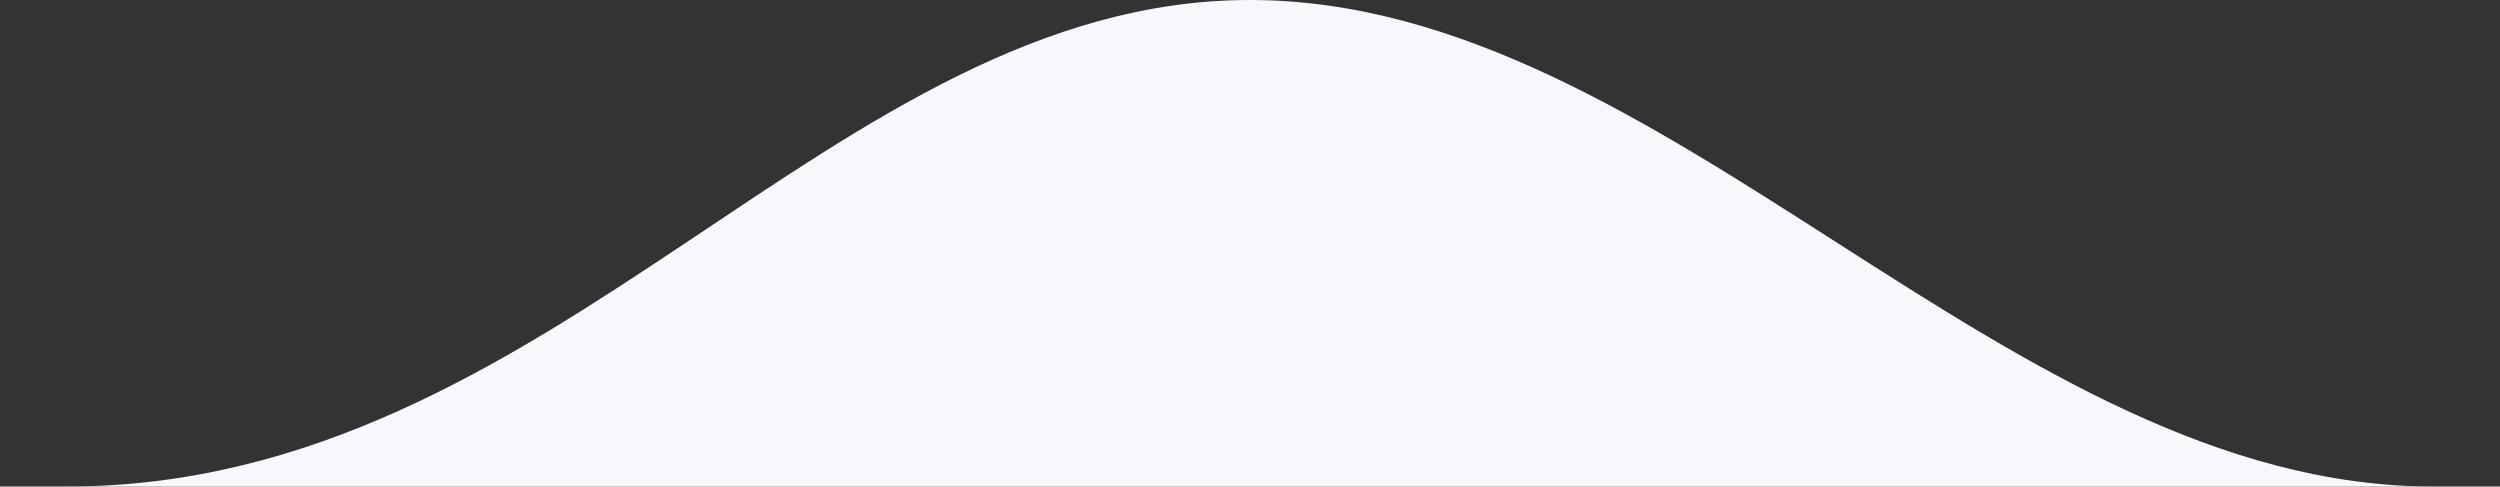 <svg id="Group_9598" data-name="Group 9598" xmlns="http://www.w3.org/2000/svg" xmlns:xlink="http://www.w3.org/1999/xlink" width="645.682" height="125.657" viewBox="0 0 645.682 125.657">
  <rect x="0" y="0" width="645.682" height="125.657" fill="#333333" stroke="none"/>
  <defs>
    <clipPath id="clip-path">
      <rect id="Rectangle_64" data-name="Rectangle 64" width="645.682" height="125.657" fill="#f7f7fc"/>
    </clipPath>
  </defs>
  <g id="Group_9597" data-name="Group 9597" clip-path="url(#clip-path)">
    <path id="Path_18452" data-name="Path 18452" d="M318.683,0c108.043,0,195,125.657,305.592,125.657H13.091C139.49,125.657,210.64,0,318.683,0" transform="translate(4.158)" fill="#f7f7fc"/>
  </g>
</svg>
